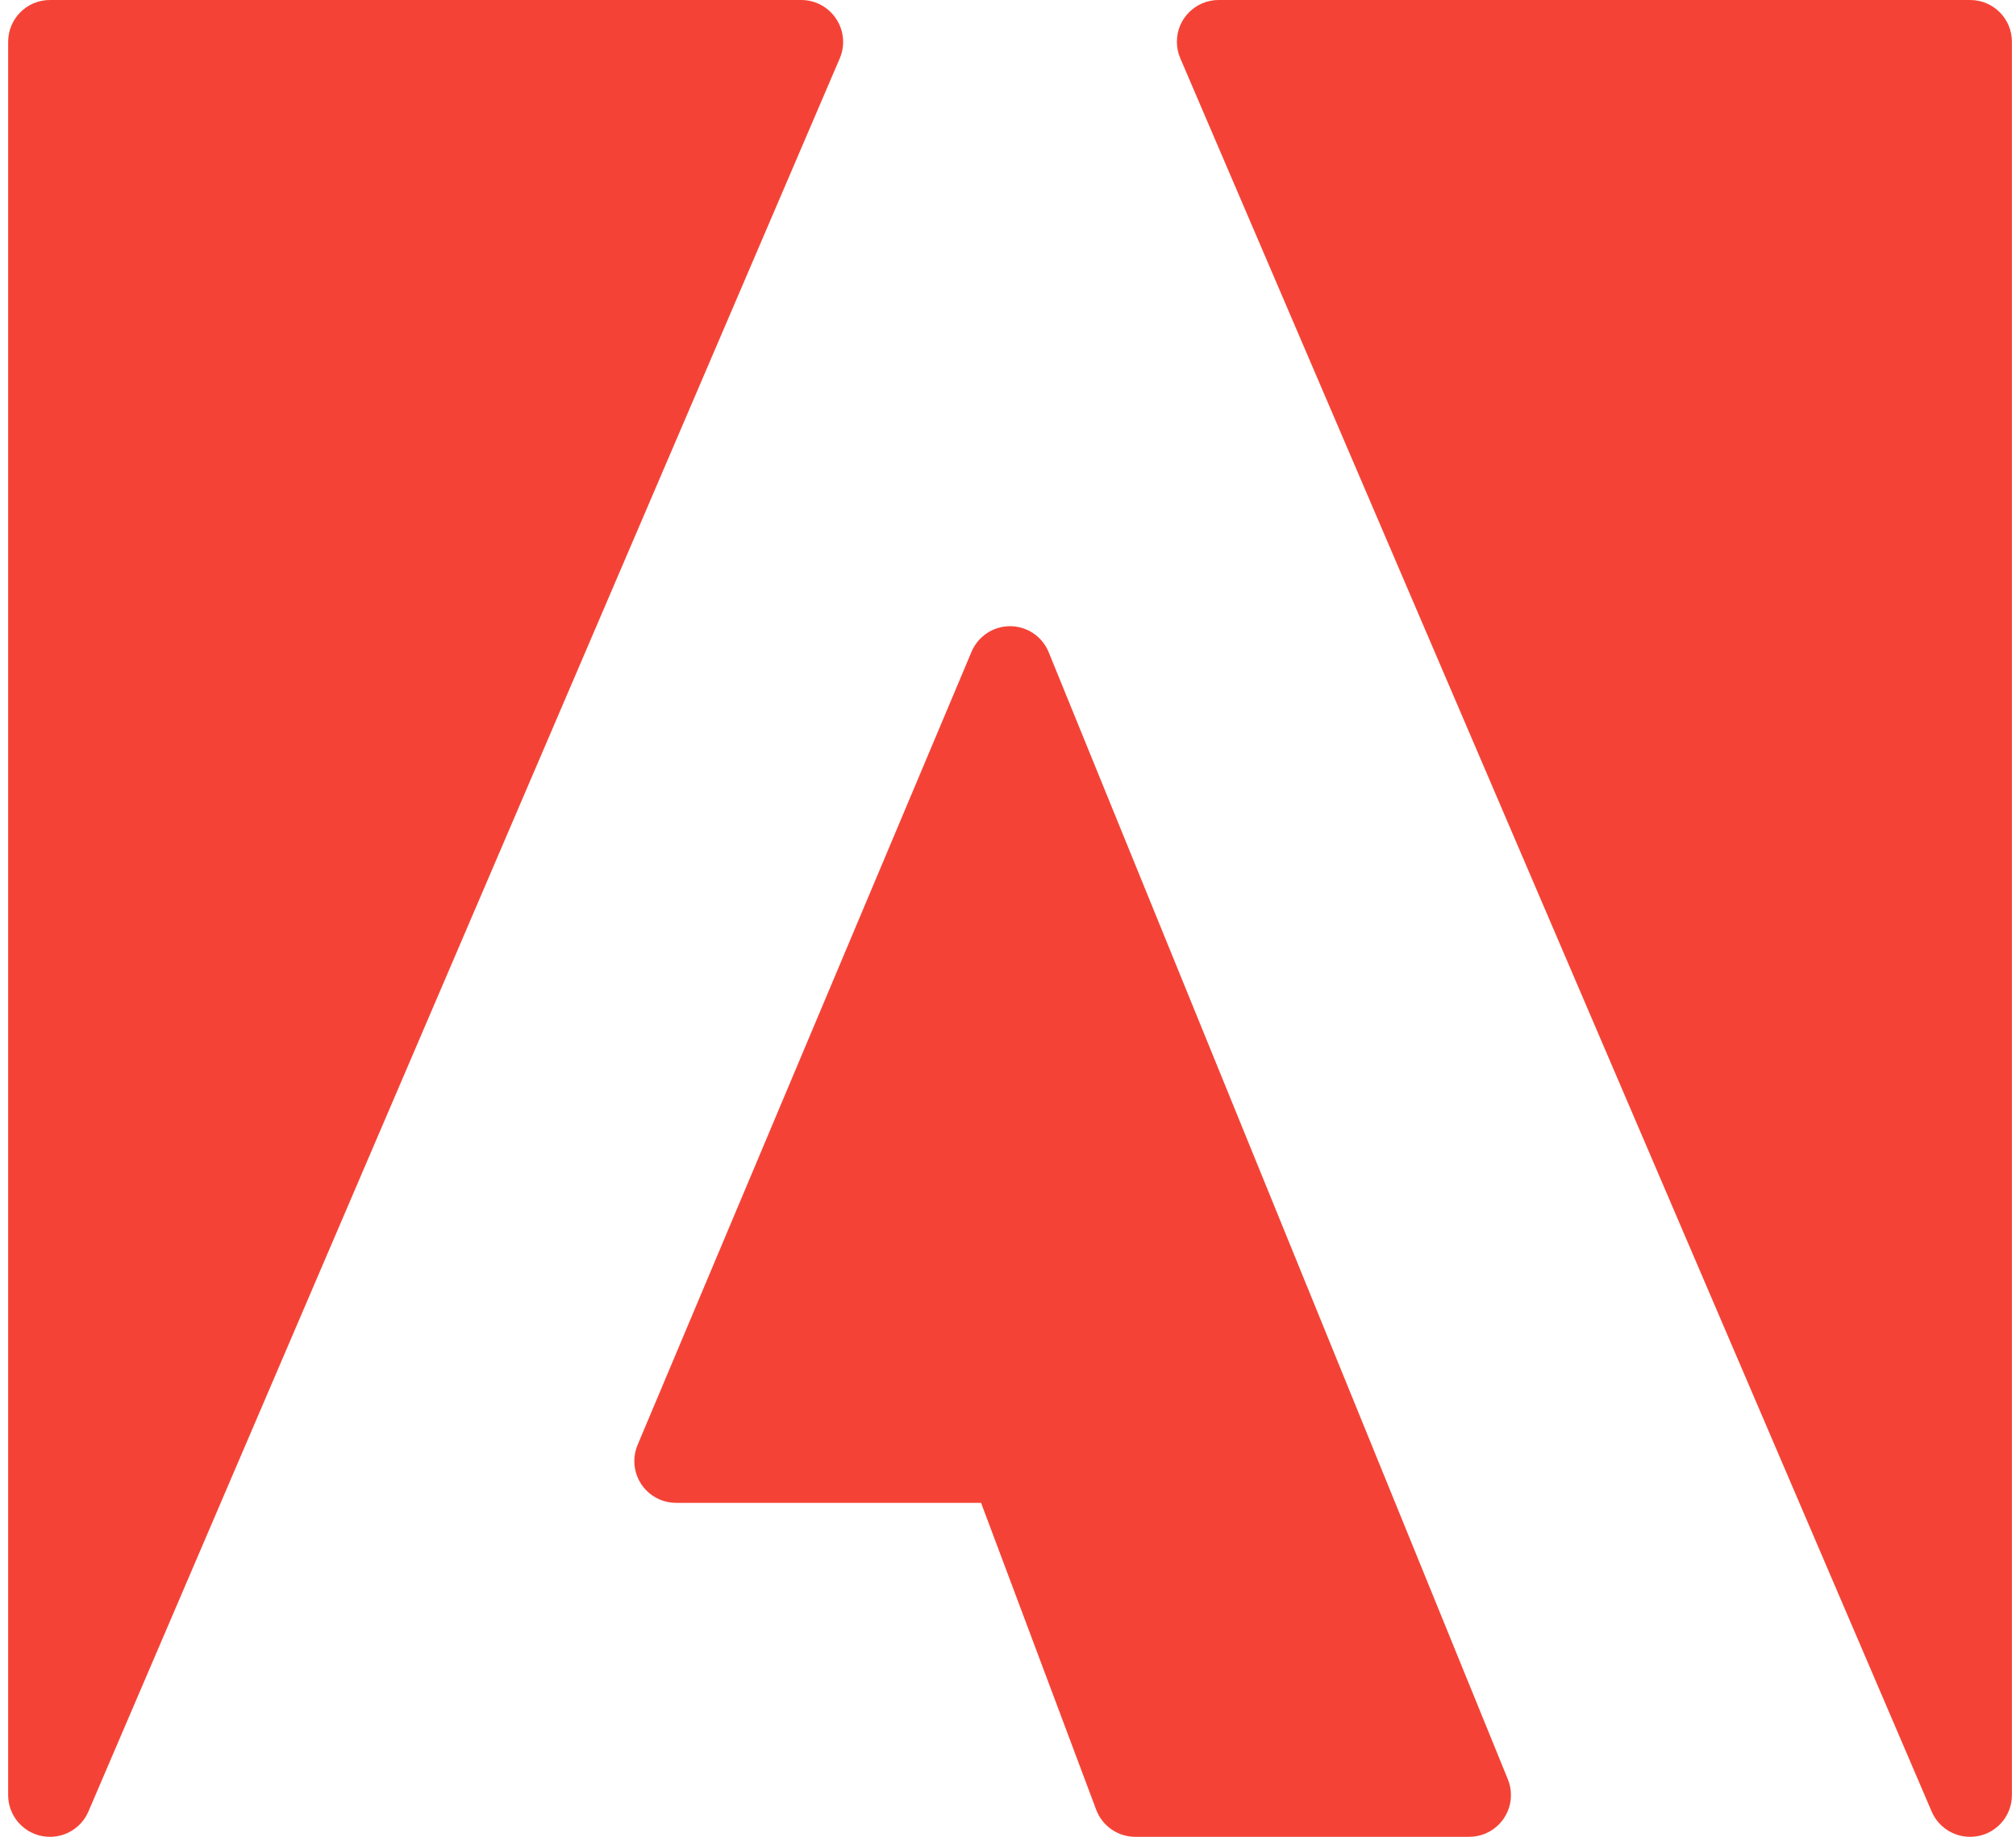 <?xml version="1.0" encoding="UTF-8"?>
<svg xmlns="http://www.w3.org/2000/svg" width="135" height="123" viewBox="0 0 135 123" fill="none">
  <path d="M55.991 1.258C55.474 0.474 54.599 0.001 53.66 1.79952e-05H3.341C1.798 1.79952e-05 0.546 1.252 0.546 2.796V120.205C0.546 121.533 1.48 122.678 2.782 122.944C2.966 122.981 3.154 123 3.341 123C4.456 123.004 5.467 122.345 5.913 121.323L56.231 3.914C56.606 3.045 56.516 2.046 55.991 1.258Z" fill="#F44336"></path>
  <path d="M70.225 43.676C69.798 42.622 68.774 41.933 67.637 41.932C66.512 41.932 65.496 42.606 65.059 43.643L42.696 96.756C42.097 98.18 42.765 99.819 44.188 100.418C44.531 100.562 44.9 100.637 45.273 100.637H65.697L73.407 121.189C73.817 122.278 74.859 123 76.023 123H98.387C99.931 122.999 101.182 121.747 101.18 120.203C101.18 119.843 101.11 119.487 100.975 119.154L70.225 43.676Z" fill="#F44336"></path>
  <path d="M131.932 1.81442e-05H81.614C80.07 -0.005 78.814 1.242 78.809 2.786C78.808 3.174 78.887 3.558 79.042 3.914L129.36 121.323C129.806 122.345 130.817 123.004 131.932 123C132.12 123 132.307 122.981 132.491 122.944C133.793 122.678 134.727 121.533 134.727 120.205V2.796C134.728 1.252 133.476 1.81442e-05 131.932 1.81442e-05Z" fill="#F44336"></path>
</svg>
